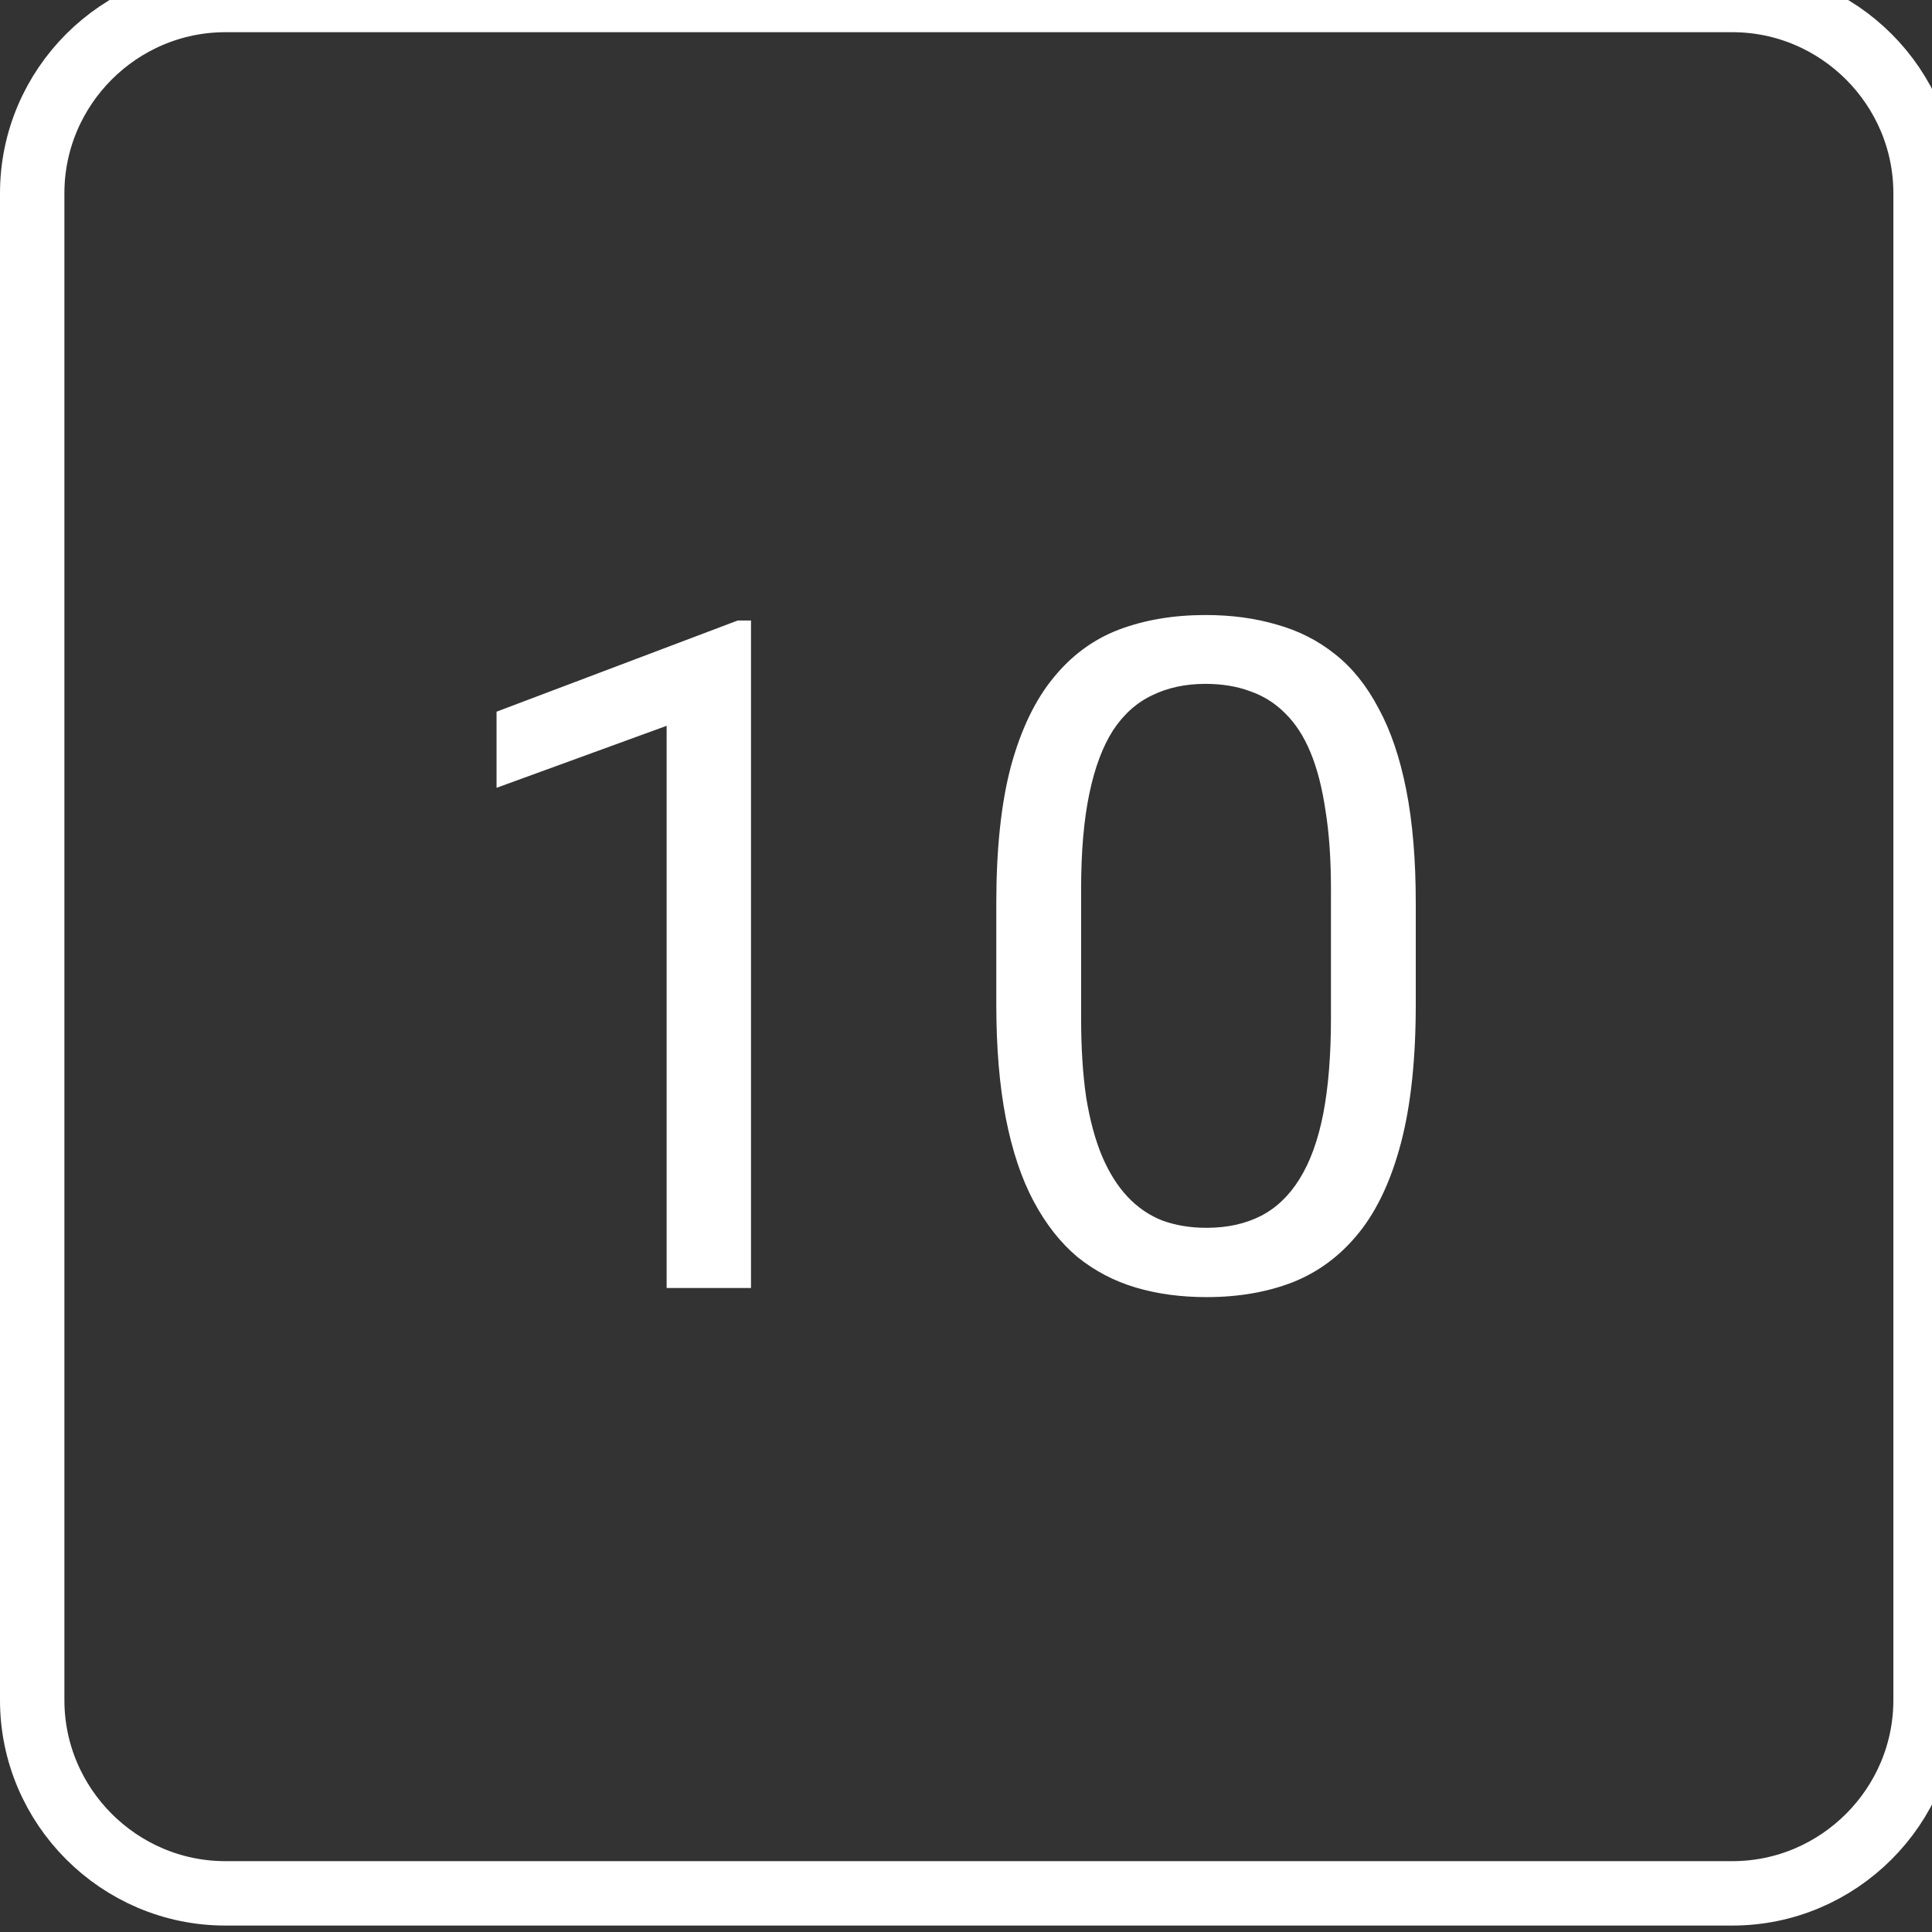 <svg width="60" height="60" viewBox="0 0 60 60" fill="none" xmlns="http://www.w3.org/2000/svg">
<rect x="0" y="0" width="60" height="60" fill="#333333" stroke="none"/>
<g clip-path="url(#clip0_681_211)">
<path d="M23.323 19.27V40H20.703V22.541L15.421 24.466V22.102L22.912 19.27H23.323ZM43.968 28.049V31.192C43.968 32.882 43.817 34.308 43.515 35.469C43.213 36.63 42.779 37.565 42.212 38.273C41.646 38.98 40.962 39.495 40.159 39.816C39.366 40.127 38.469 40.283 37.469 40.283C36.676 40.283 35.944 40.184 35.274 39.986C34.604 39.788 33.999 39.471 33.461 39.037C32.933 38.593 32.48 38.018 32.102 37.31C31.724 36.602 31.436 35.742 31.238 34.732C31.04 33.722 30.941 32.542 30.941 31.192V28.049C30.941 26.359 31.092 24.943 31.394 23.801C31.706 22.659 32.145 21.743 32.711 21.054C33.277 20.355 33.957 19.855 34.75 19.553C35.552 19.251 36.449 19.1 37.44 19.1C38.243 19.1 38.979 19.199 39.649 19.397C40.329 19.586 40.933 19.893 41.462 20.317C41.991 20.733 42.439 21.29 42.807 21.988C43.185 22.677 43.473 23.522 43.671 24.523C43.869 25.524 43.968 26.699 43.968 28.049ZM41.334 31.617V27.61C41.334 26.685 41.278 25.873 41.165 25.174C41.061 24.466 40.905 23.862 40.697 23.362C40.49 22.861 40.225 22.456 39.904 22.144C39.593 21.832 39.229 21.606 38.814 21.464C38.408 21.313 37.95 21.238 37.44 21.238C36.817 21.238 36.265 21.356 35.784 21.592C35.302 21.818 34.896 22.182 34.566 22.682C34.245 23.183 33.999 23.838 33.83 24.65C33.66 25.462 33.575 26.449 33.575 27.61V31.617C33.575 32.542 33.627 33.359 33.73 34.067C33.844 34.775 34.009 35.389 34.226 35.908C34.443 36.417 34.708 36.838 35.019 37.168C35.331 37.498 35.689 37.744 36.095 37.904C36.511 38.055 36.968 38.131 37.469 38.131C38.111 38.131 38.672 38.008 39.154 37.763C39.635 37.517 40.036 37.135 40.357 36.616C40.688 36.087 40.933 35.412 41.094 34.591C41.254 33.76 41.334 32.769 41.334 31.617Z" fill="white"/>
<path d="M59.8 6V52.8C59.8 56.1 57.1 58.8 53.8 58.8H7C3.7 58.8 1 56.1 1 52.8V6C1 2.7 3.7 0 7 0H53.8C57.1 0 59.8 2.7 59.8 6Z" stroke="white" stroke-width="2" stroke-miterlimit="10"/>
</g>
<defs>
<clipPath id="clip0_681_211">
<rect width="60" height="60" fill="white"/>
</clipPath>
</defs>
</svg>
